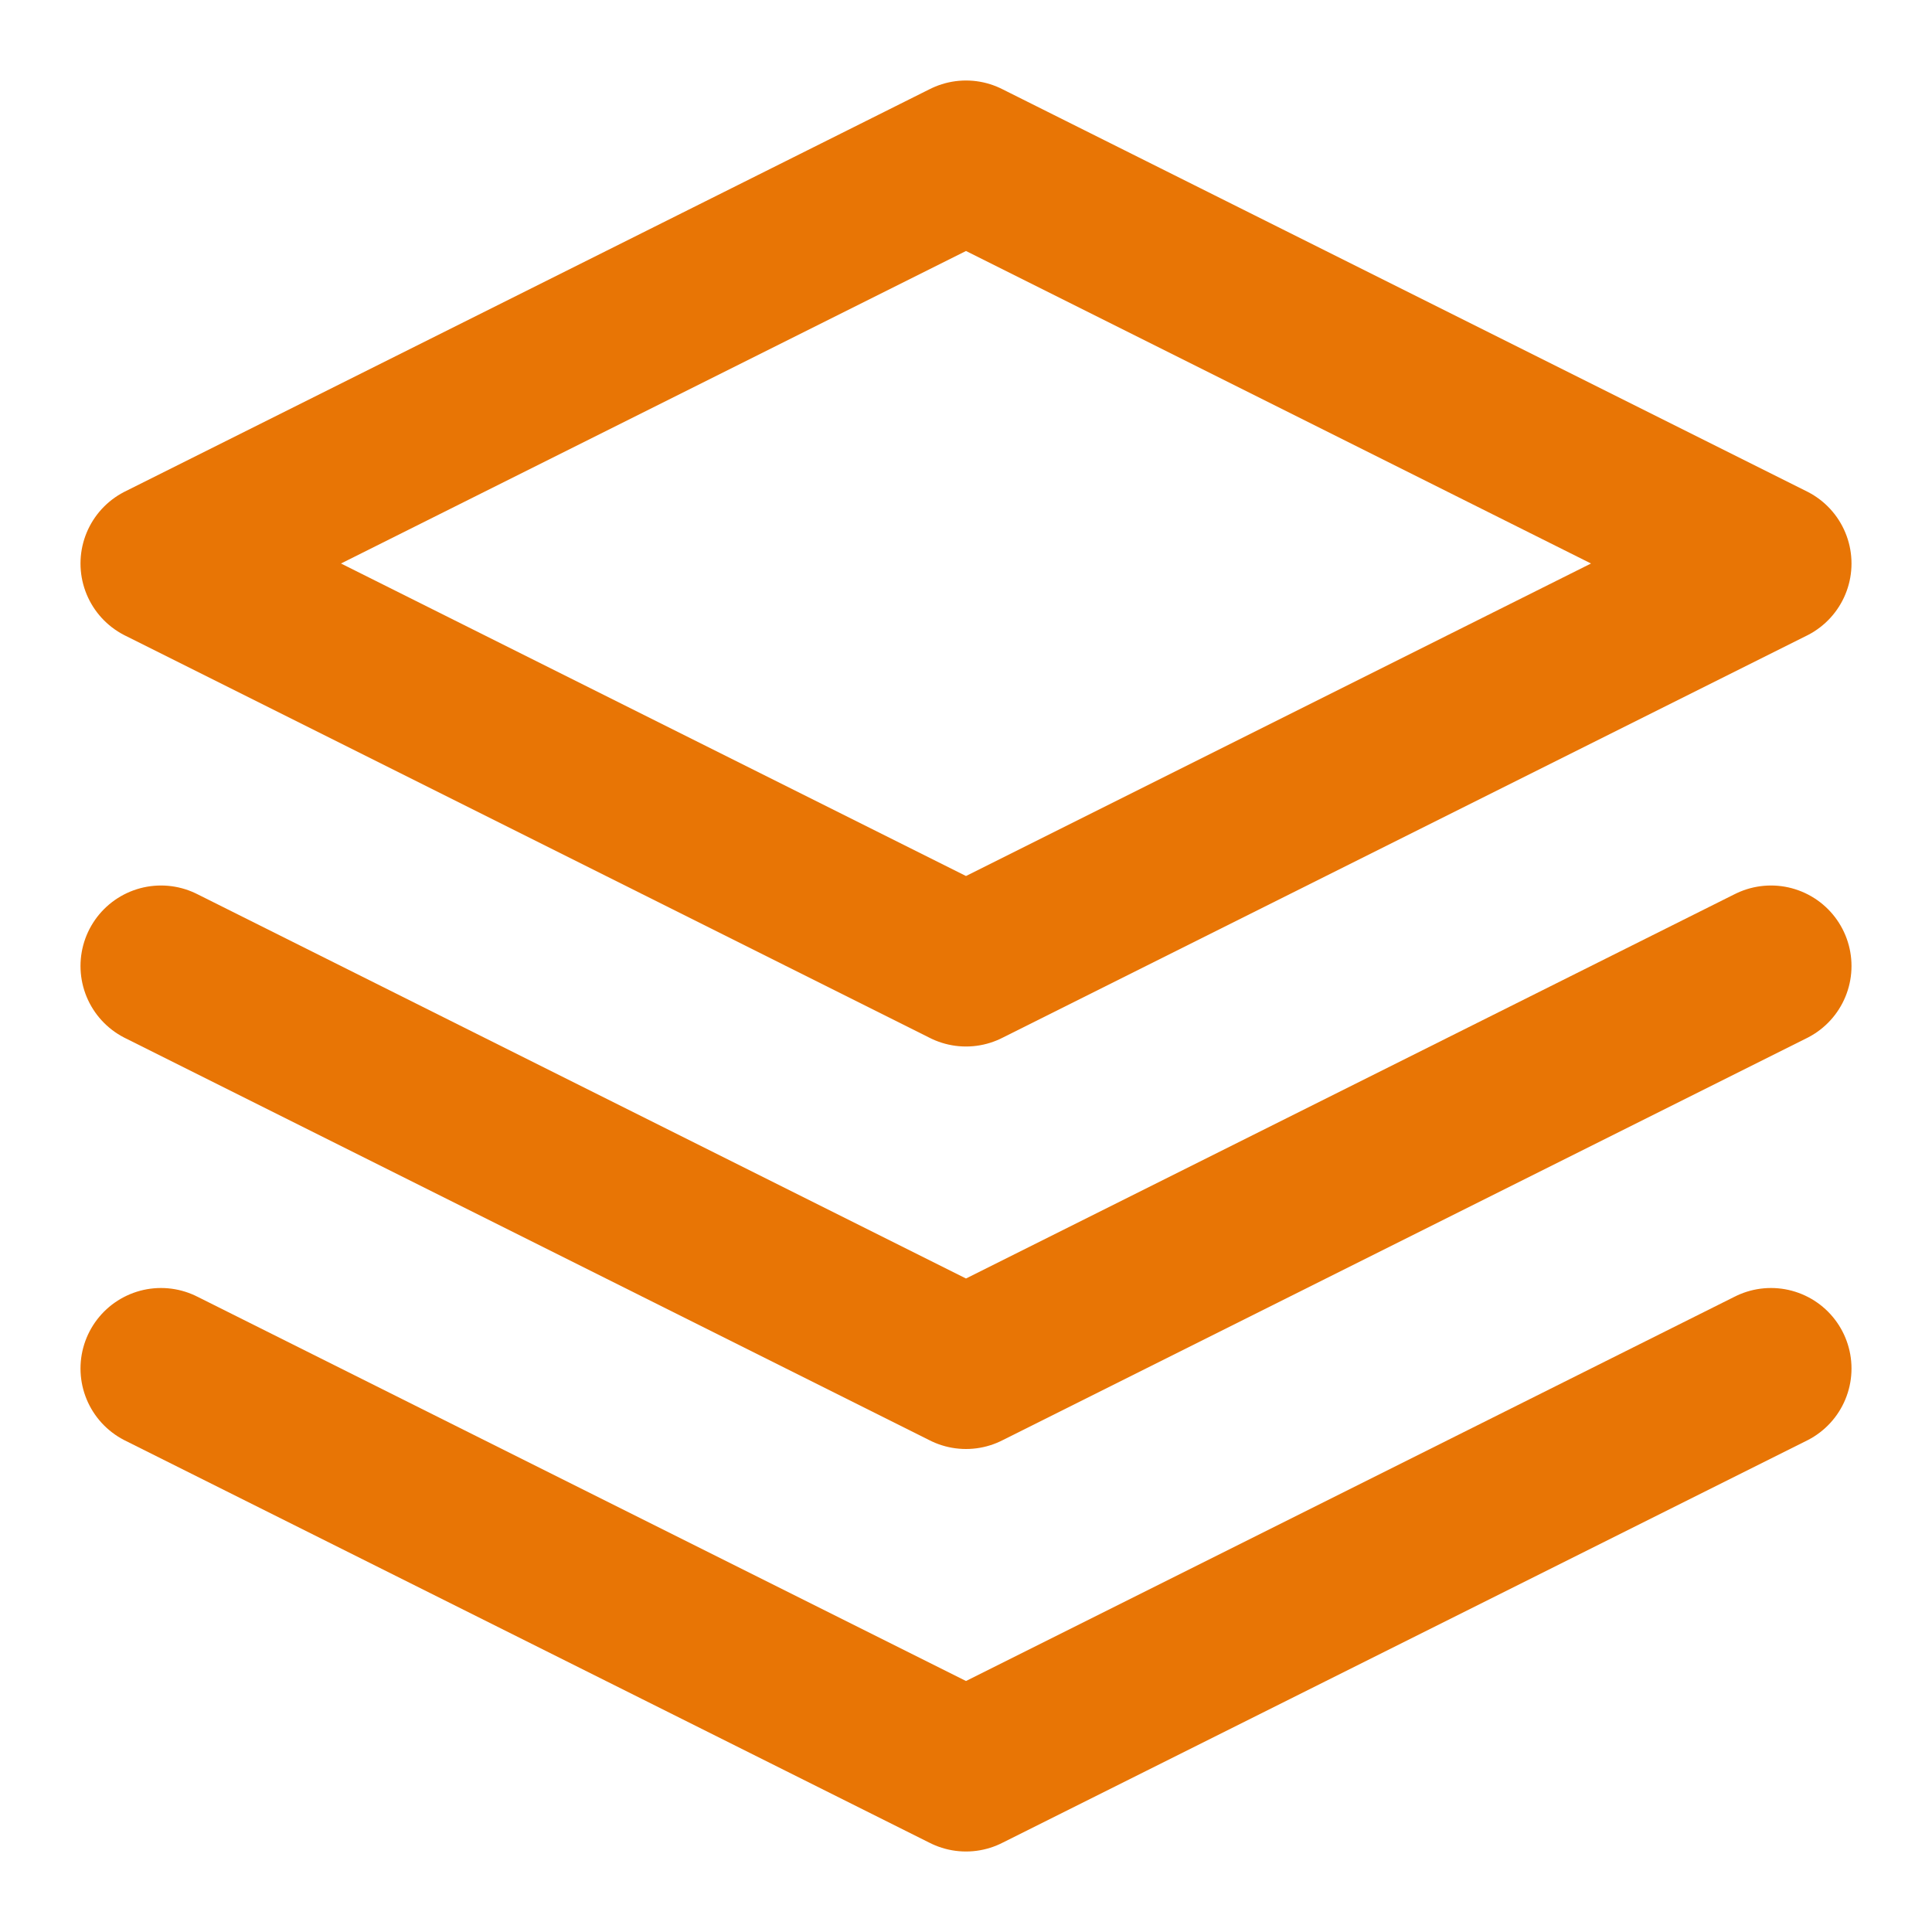 <svg xmlns="http://www.w3.org/2000/svg" width="24" height="24" viewBox="0 0 24 24" fill="none" stroke="#E87505" stroke-width="2" stroke-linecap="round" stroke-linejoin="round">
  <path d="M12 2L2 7l10 5 10-5-10-5z"></path>
  <path d="M2 17l10 5 10-5"></path>
  <path d="M2 12l10 5 10-5"></path>
</svg>